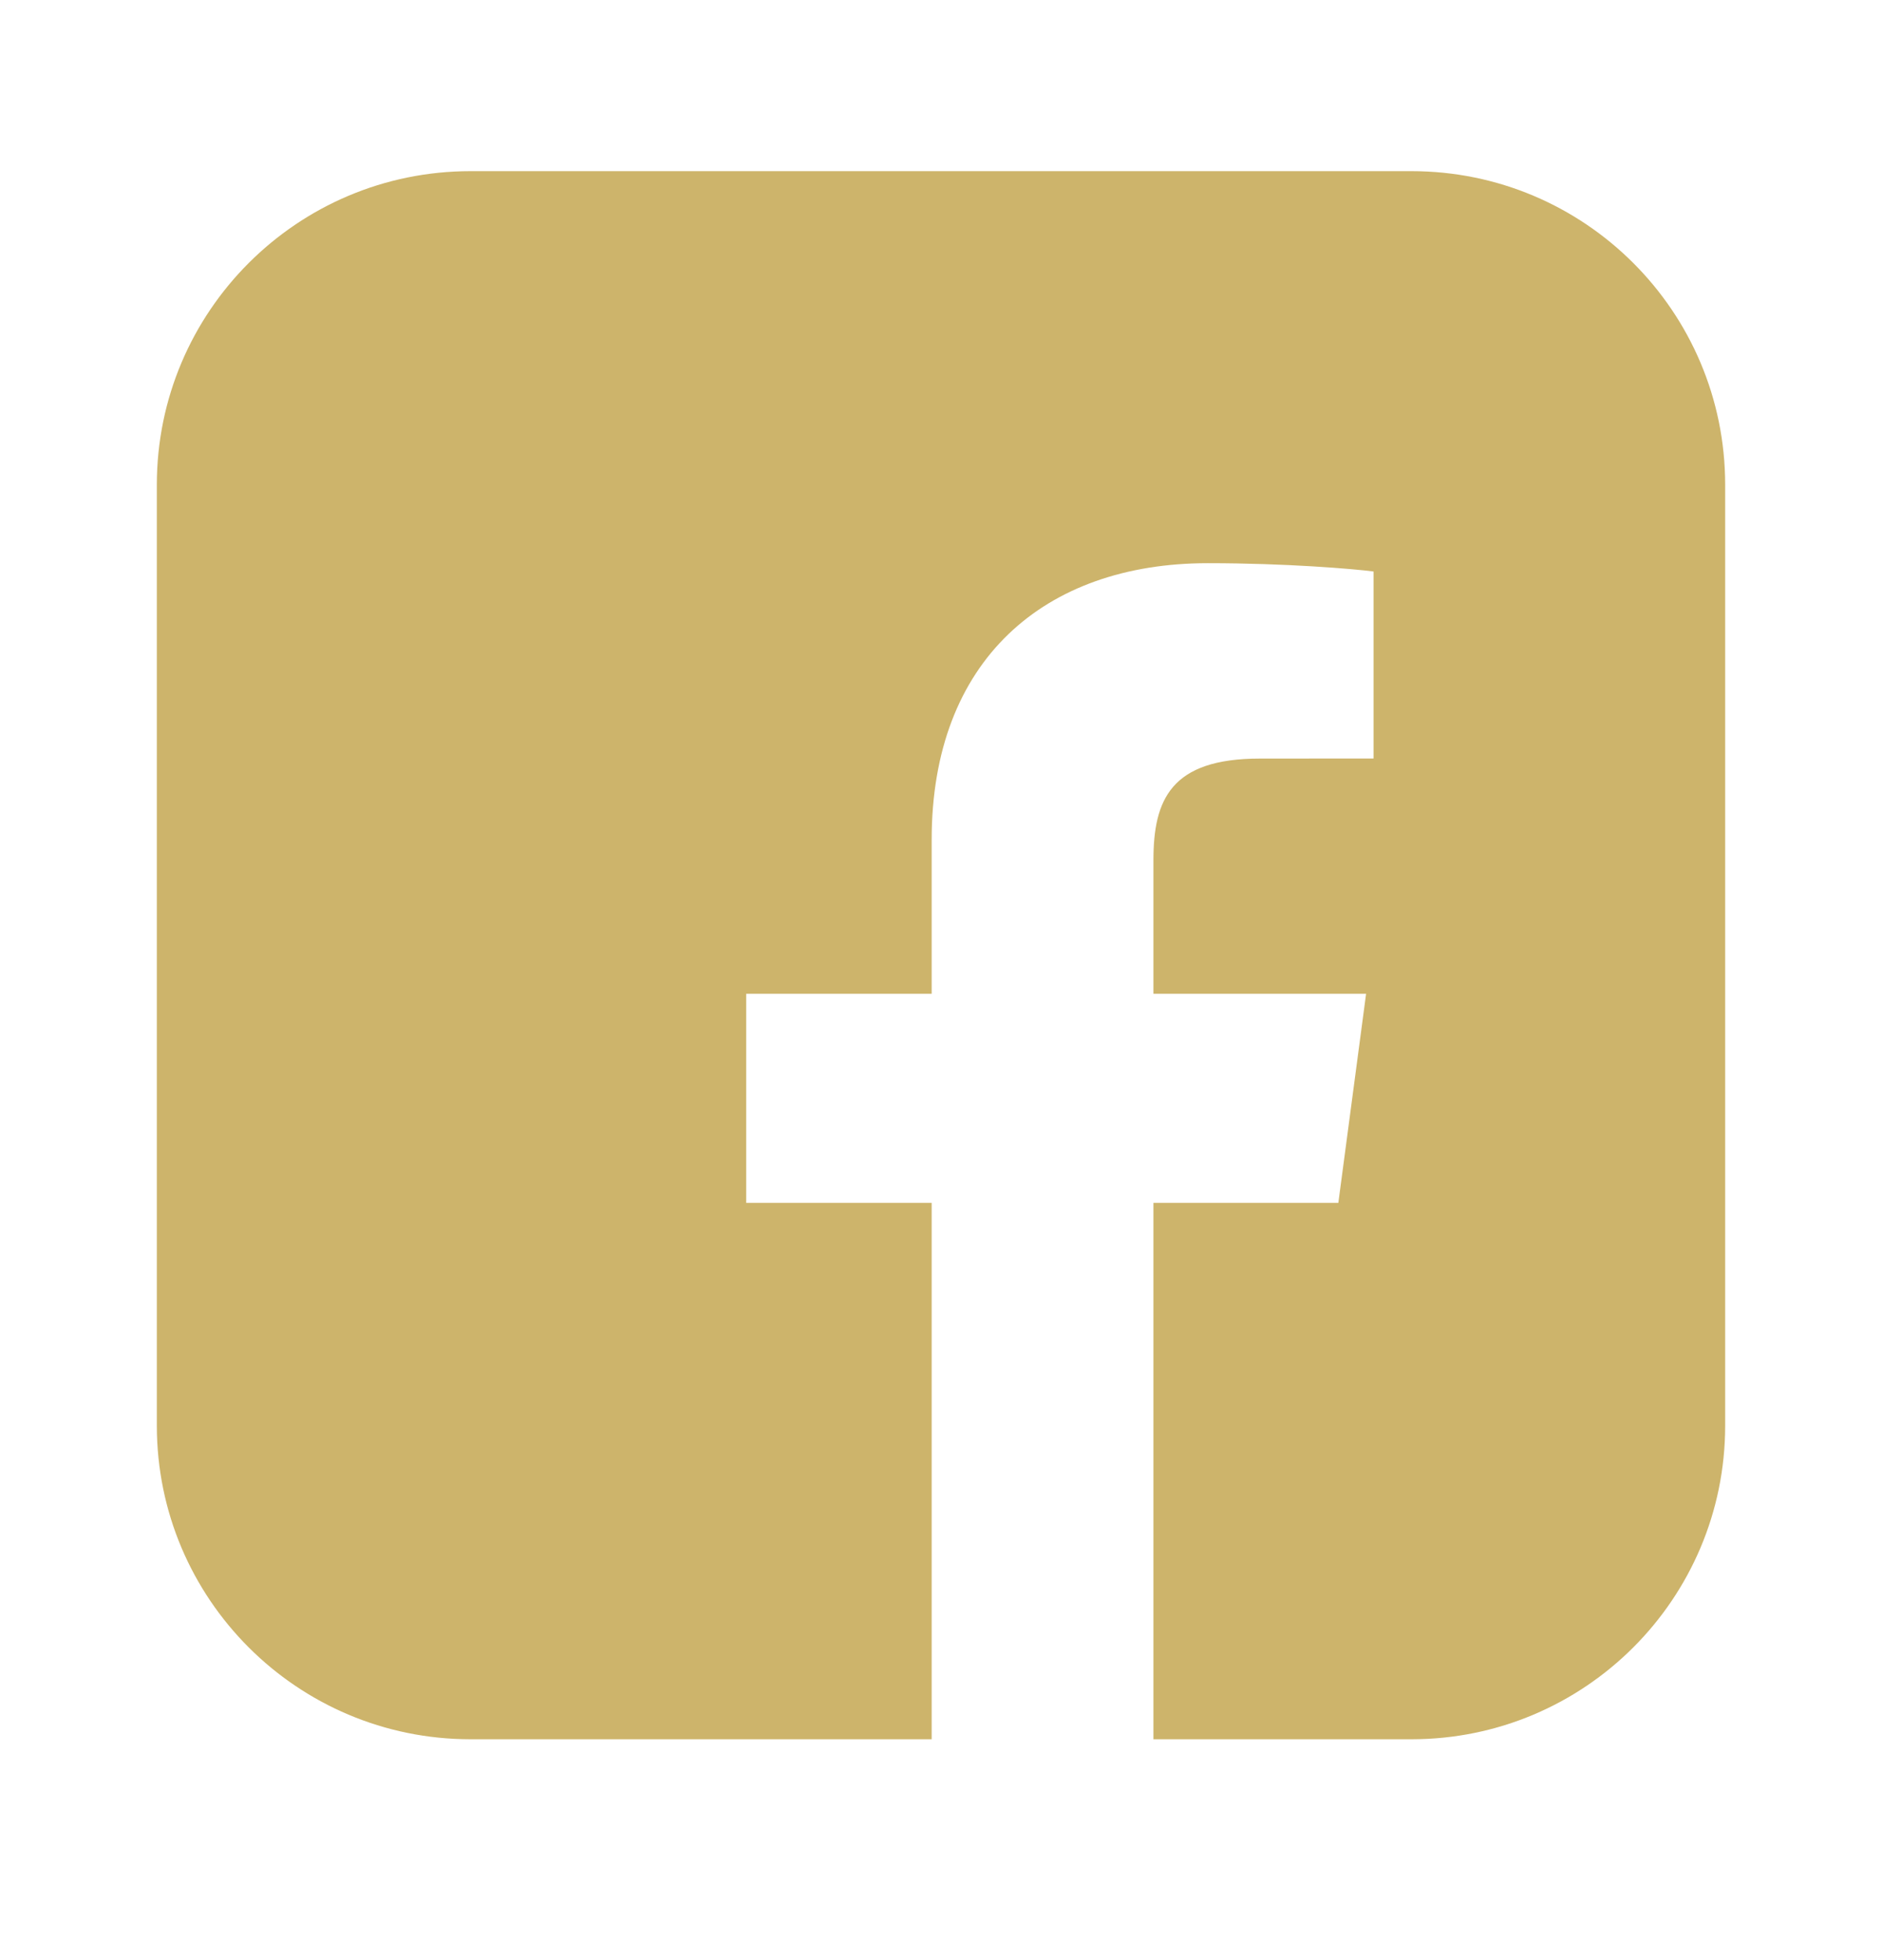 <svg width="24" height="25" viewBox="0 0 24 25" fill="none" xmlns="http://www.w3.org/2000/svg">
<path d="M18 2.183C20.209 2.183 22 3.974 22 6.183V18.183C22 20.392 20.209 22.183 18 22.183H14.709V15.342H17.067L17.421 12.675H14.709V10.972C14.709 10.201 14.93 9.675 16.066 9.675L17.516 9.674V7.289C17.264 7.256 16.404 7.183 15.403 7.183C13.312 7.183 11.881 8.427 11.881 10.709V12.675H9.516V15.342H11.881V22.183H6C3.791 22.183 2 20.392 2 18.183V6.183C2 3.974 3.791 2.183 6 2.183H18Z" fill="#CDB46B"/>
</svg>
